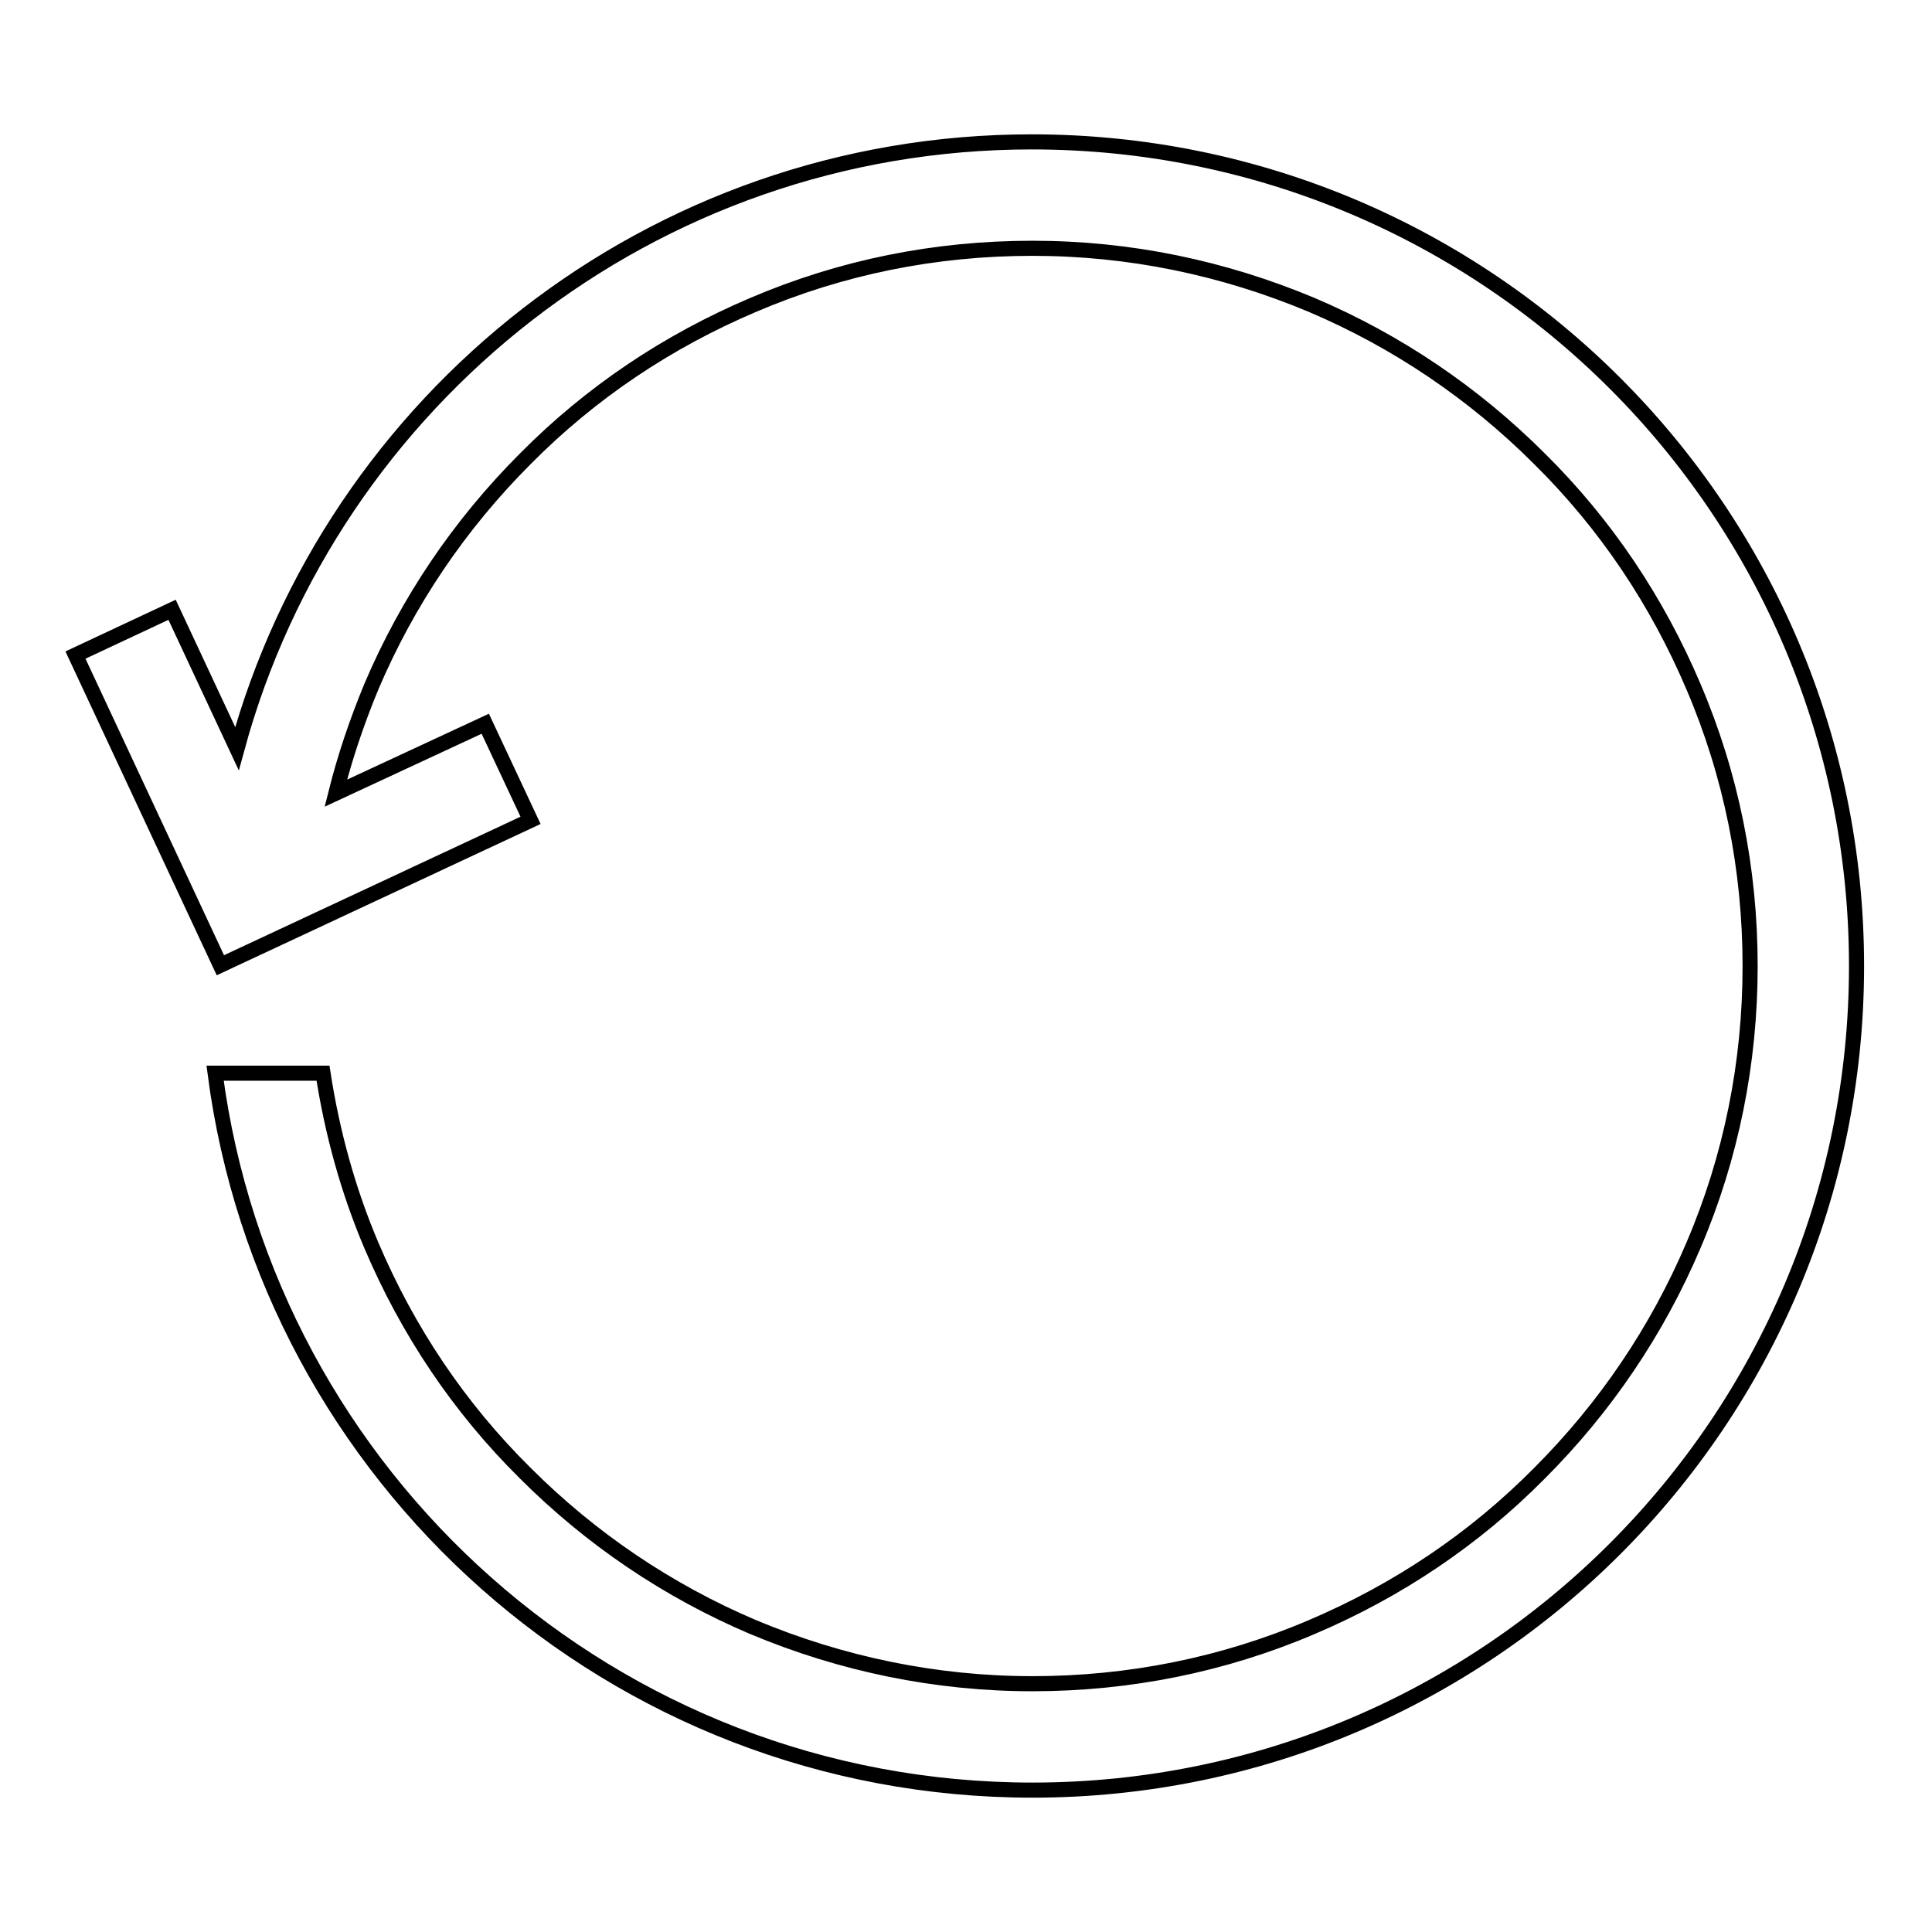 <?xml version="1.0" encoding="utf-8"?>
<!-- Svg Vector Icons : http://www.onlinewebfonts.com/icon -->
<!DOCTYPE svg PUBLIC "-//W3C//DTD SVG 1.1//EN" "http://www.w3.org/Graphics/SVG/1.1/DTD/svg11.dtd">
<svg version="1.1" xmlns="http://www.w3.org/2000/svg" xmlns:xlink="http://www.w3.org/1999/xlink" x="0px" y="0px" viewBox="0 0 256 256" enable-background="new 0 0 256 256" xml:space="preserve">
<g> <path stroke-width="2" fill-opacity="0" stroke="#000000"  d="M246,128c0,60.3-48.9,109.2-109.2,109.2c-55.5,0-101.3-41.4-108.3-95h14.3c1.2,7.8,3.3,15.5,6.4,22.8 c4.8,11.3,11.6,21.5,20.4,30.2c8.7,8.7,18.9,15.6,30.2,20.4c11.7,4.9,24.2,7.5,37,7.5c12.8,0,25.3-2.5,37-7.5 c11.3-4.8,21.5-11.6,30.2-20.4c8.7-8.7,15.6-18.9,20.4-30.2c5-11.7,7.5-24.2,7.5-37s-2.5-25.3-7.5-37 c-4.8-11.3-11.6-21.5-20.4-30.2c-8.7-8.7-18.9-15.6-30.2-20.4c-11.7-4.9-24.1-7.5-37-7.5s-25.3,2.5-37,7.5 c-11.3,4.8-21.5,11.6-30.2,20.4C60.9,69.5,54,79.7,49.2,91c-1.9,4.6-3.5,9.3-4.7,14.1l19.8-9.2l6,12.8l-41.1,19.2L10,86.8l12.8-6 l8.6,18.4c12.6-46.3,55-80.4,105.3-80.4C197.1,18.8,246,67.7,246,128z"/></g>
</svg>